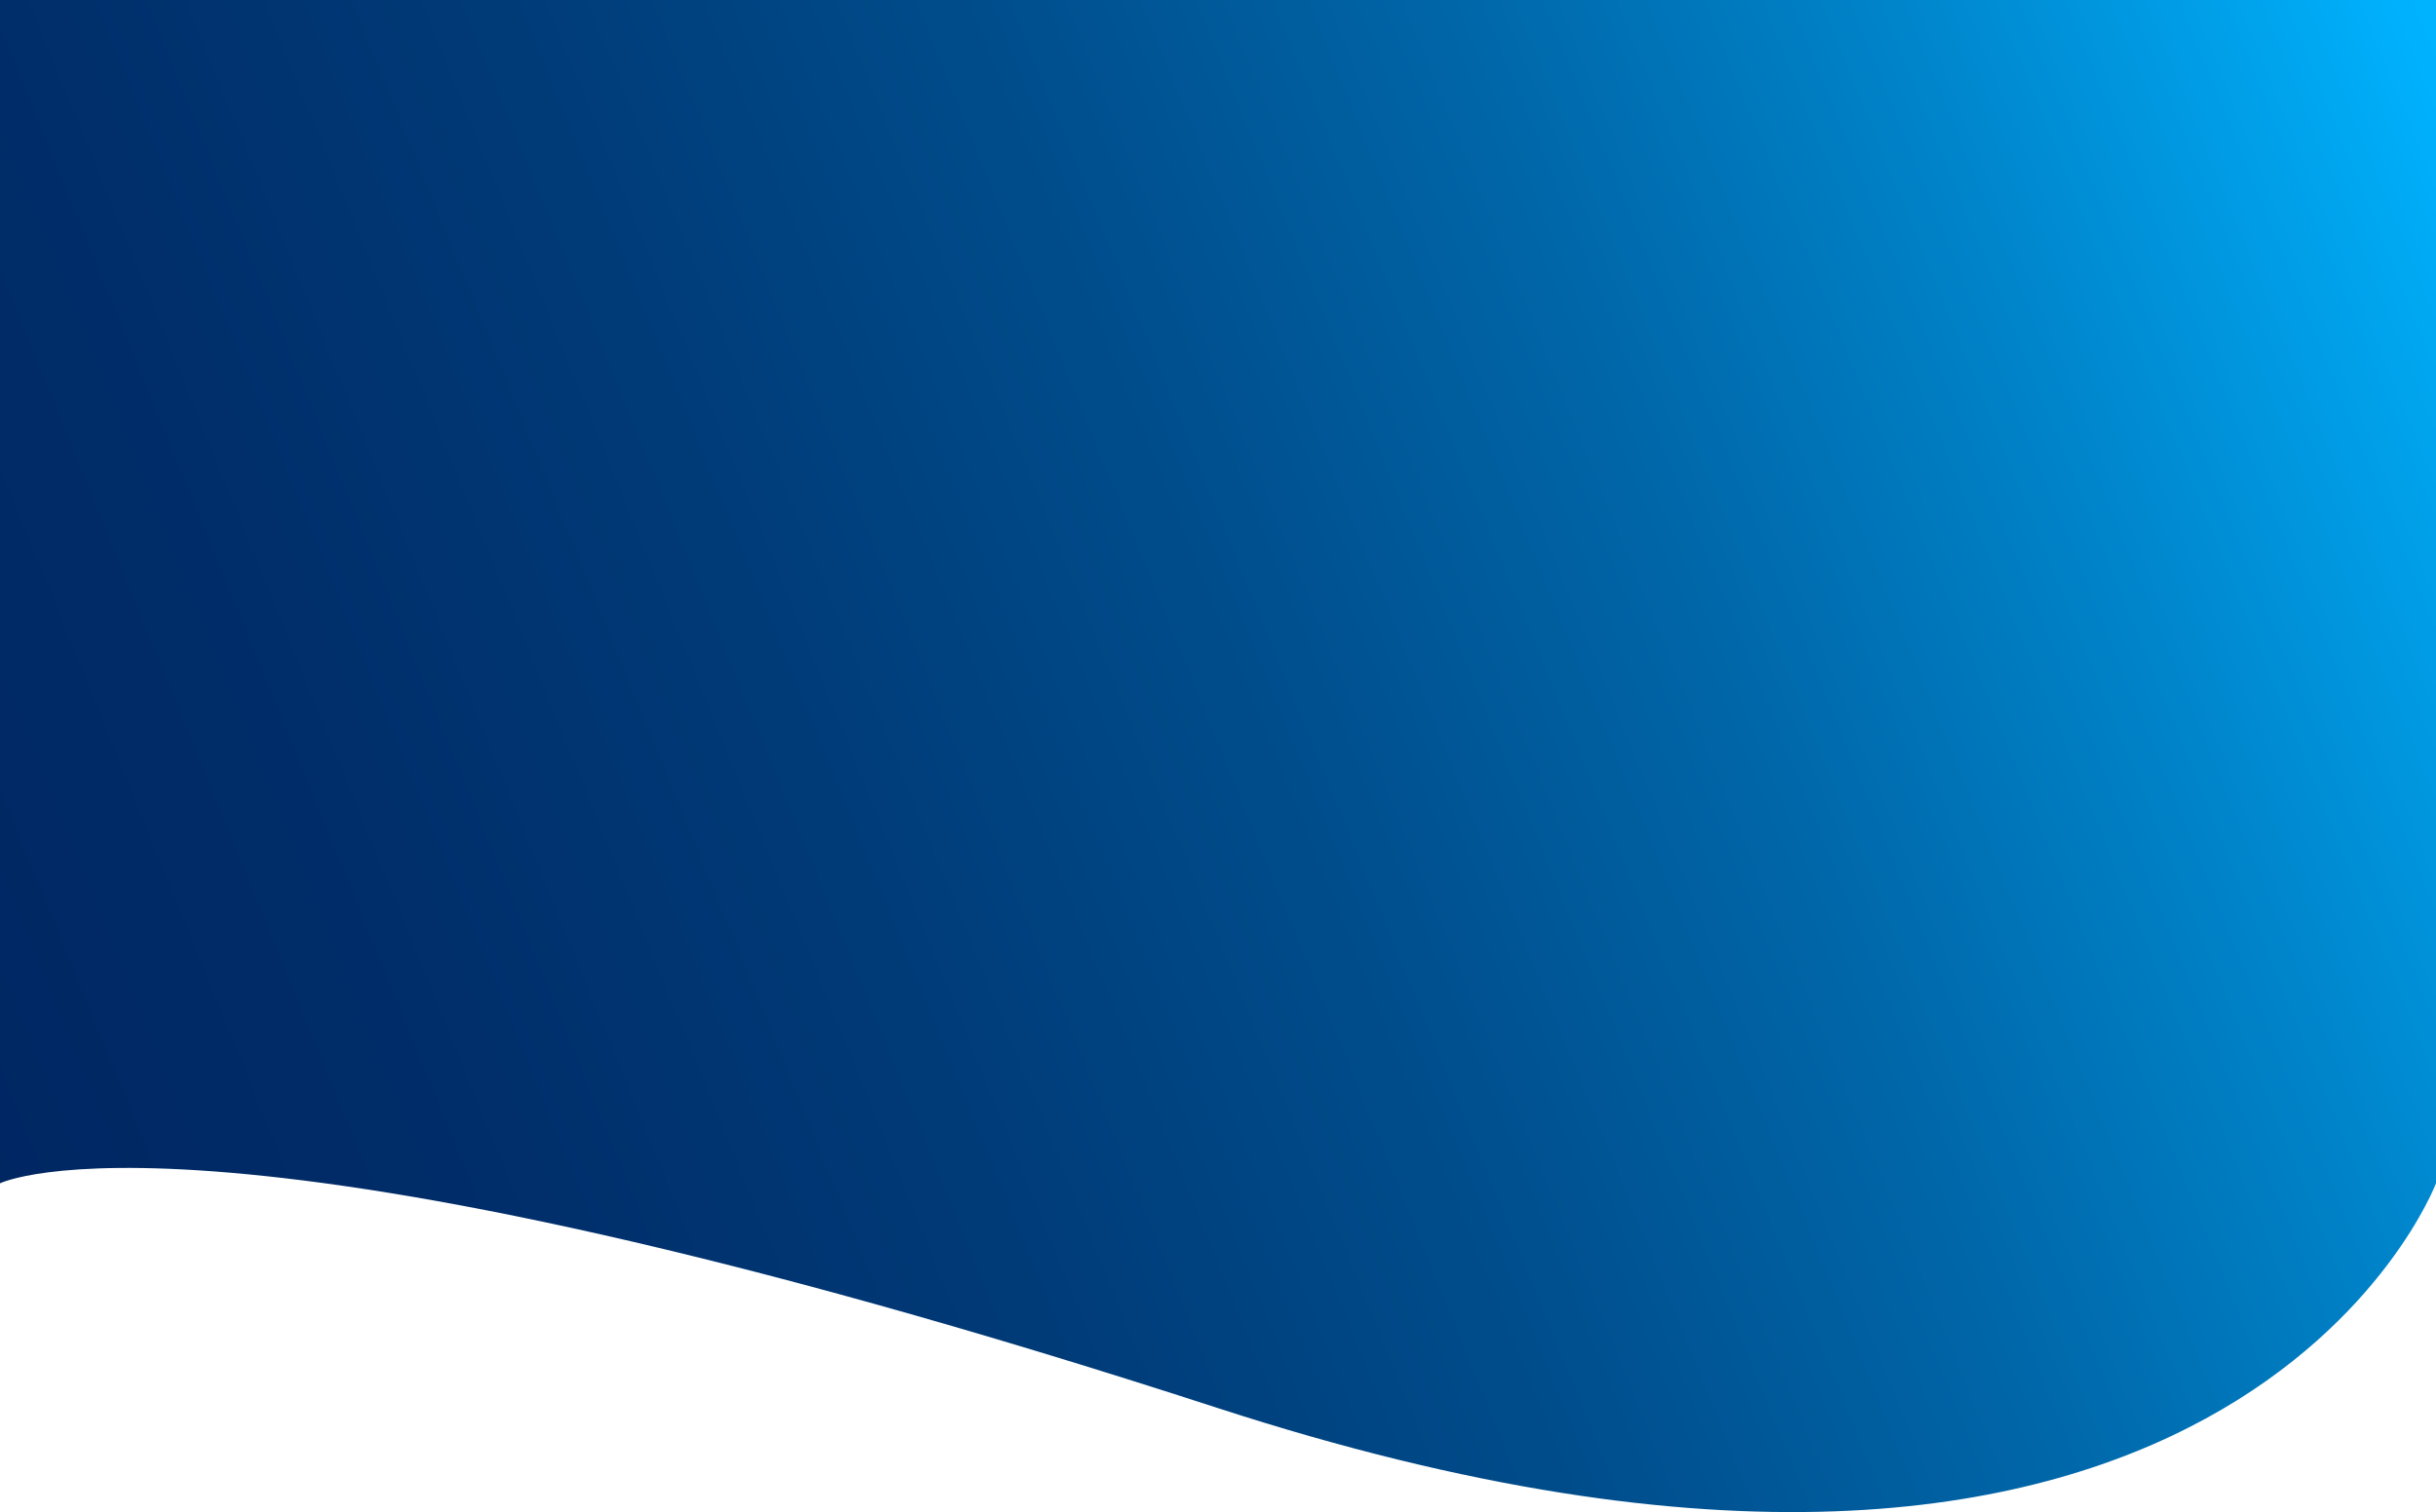 <?xml version="1.0" encoding="UTF-8"?> <svg xmlns="http://www.w3.org/2000/svg" width="5760" height="3576" viewBox="0 0 5760 3576" fill="none"> <path d="M0 0H5760V2798.45C5760 2798.45 5266.5 4105.72 2880 3330.15C493.5 2554.58 0 2798.45 0 2798.45V0Z" fill="url(#paint0_linear_1631_4)"></path> <defs> <linearGradient id="paint0_linear_1631_4" x1="5572.43" y1="-353.059" x2="-6266.1" y2="4469.48" gradientUnits="userSpaceOnUse"> <stop stop-color="#00B3FF"></stop> <stop offset="0.02" stop-color="#00A8F2"></stop> <stop offset="0.091" stop-color="#0084CA"></stop> <stop offset="0.166" stop-color="#0066A8"></stop> <stop offset="0.246" stop-color="#004D8C"></stop> <stop offset="0.332" stop-color="#003A77"></stop> <stop offset="0.426" stop-color="#002C68"></stop> <stop offset="0.537" stop-color="#00245F"></stop> <stop offset="0.7" stop-color="#00225C"></stop> <stop offset="0.94" stop-color="#001F58"></stop> <stop offset="1" stop-color="#001D56"></stop> </linearGradient> </defs> </svg> 